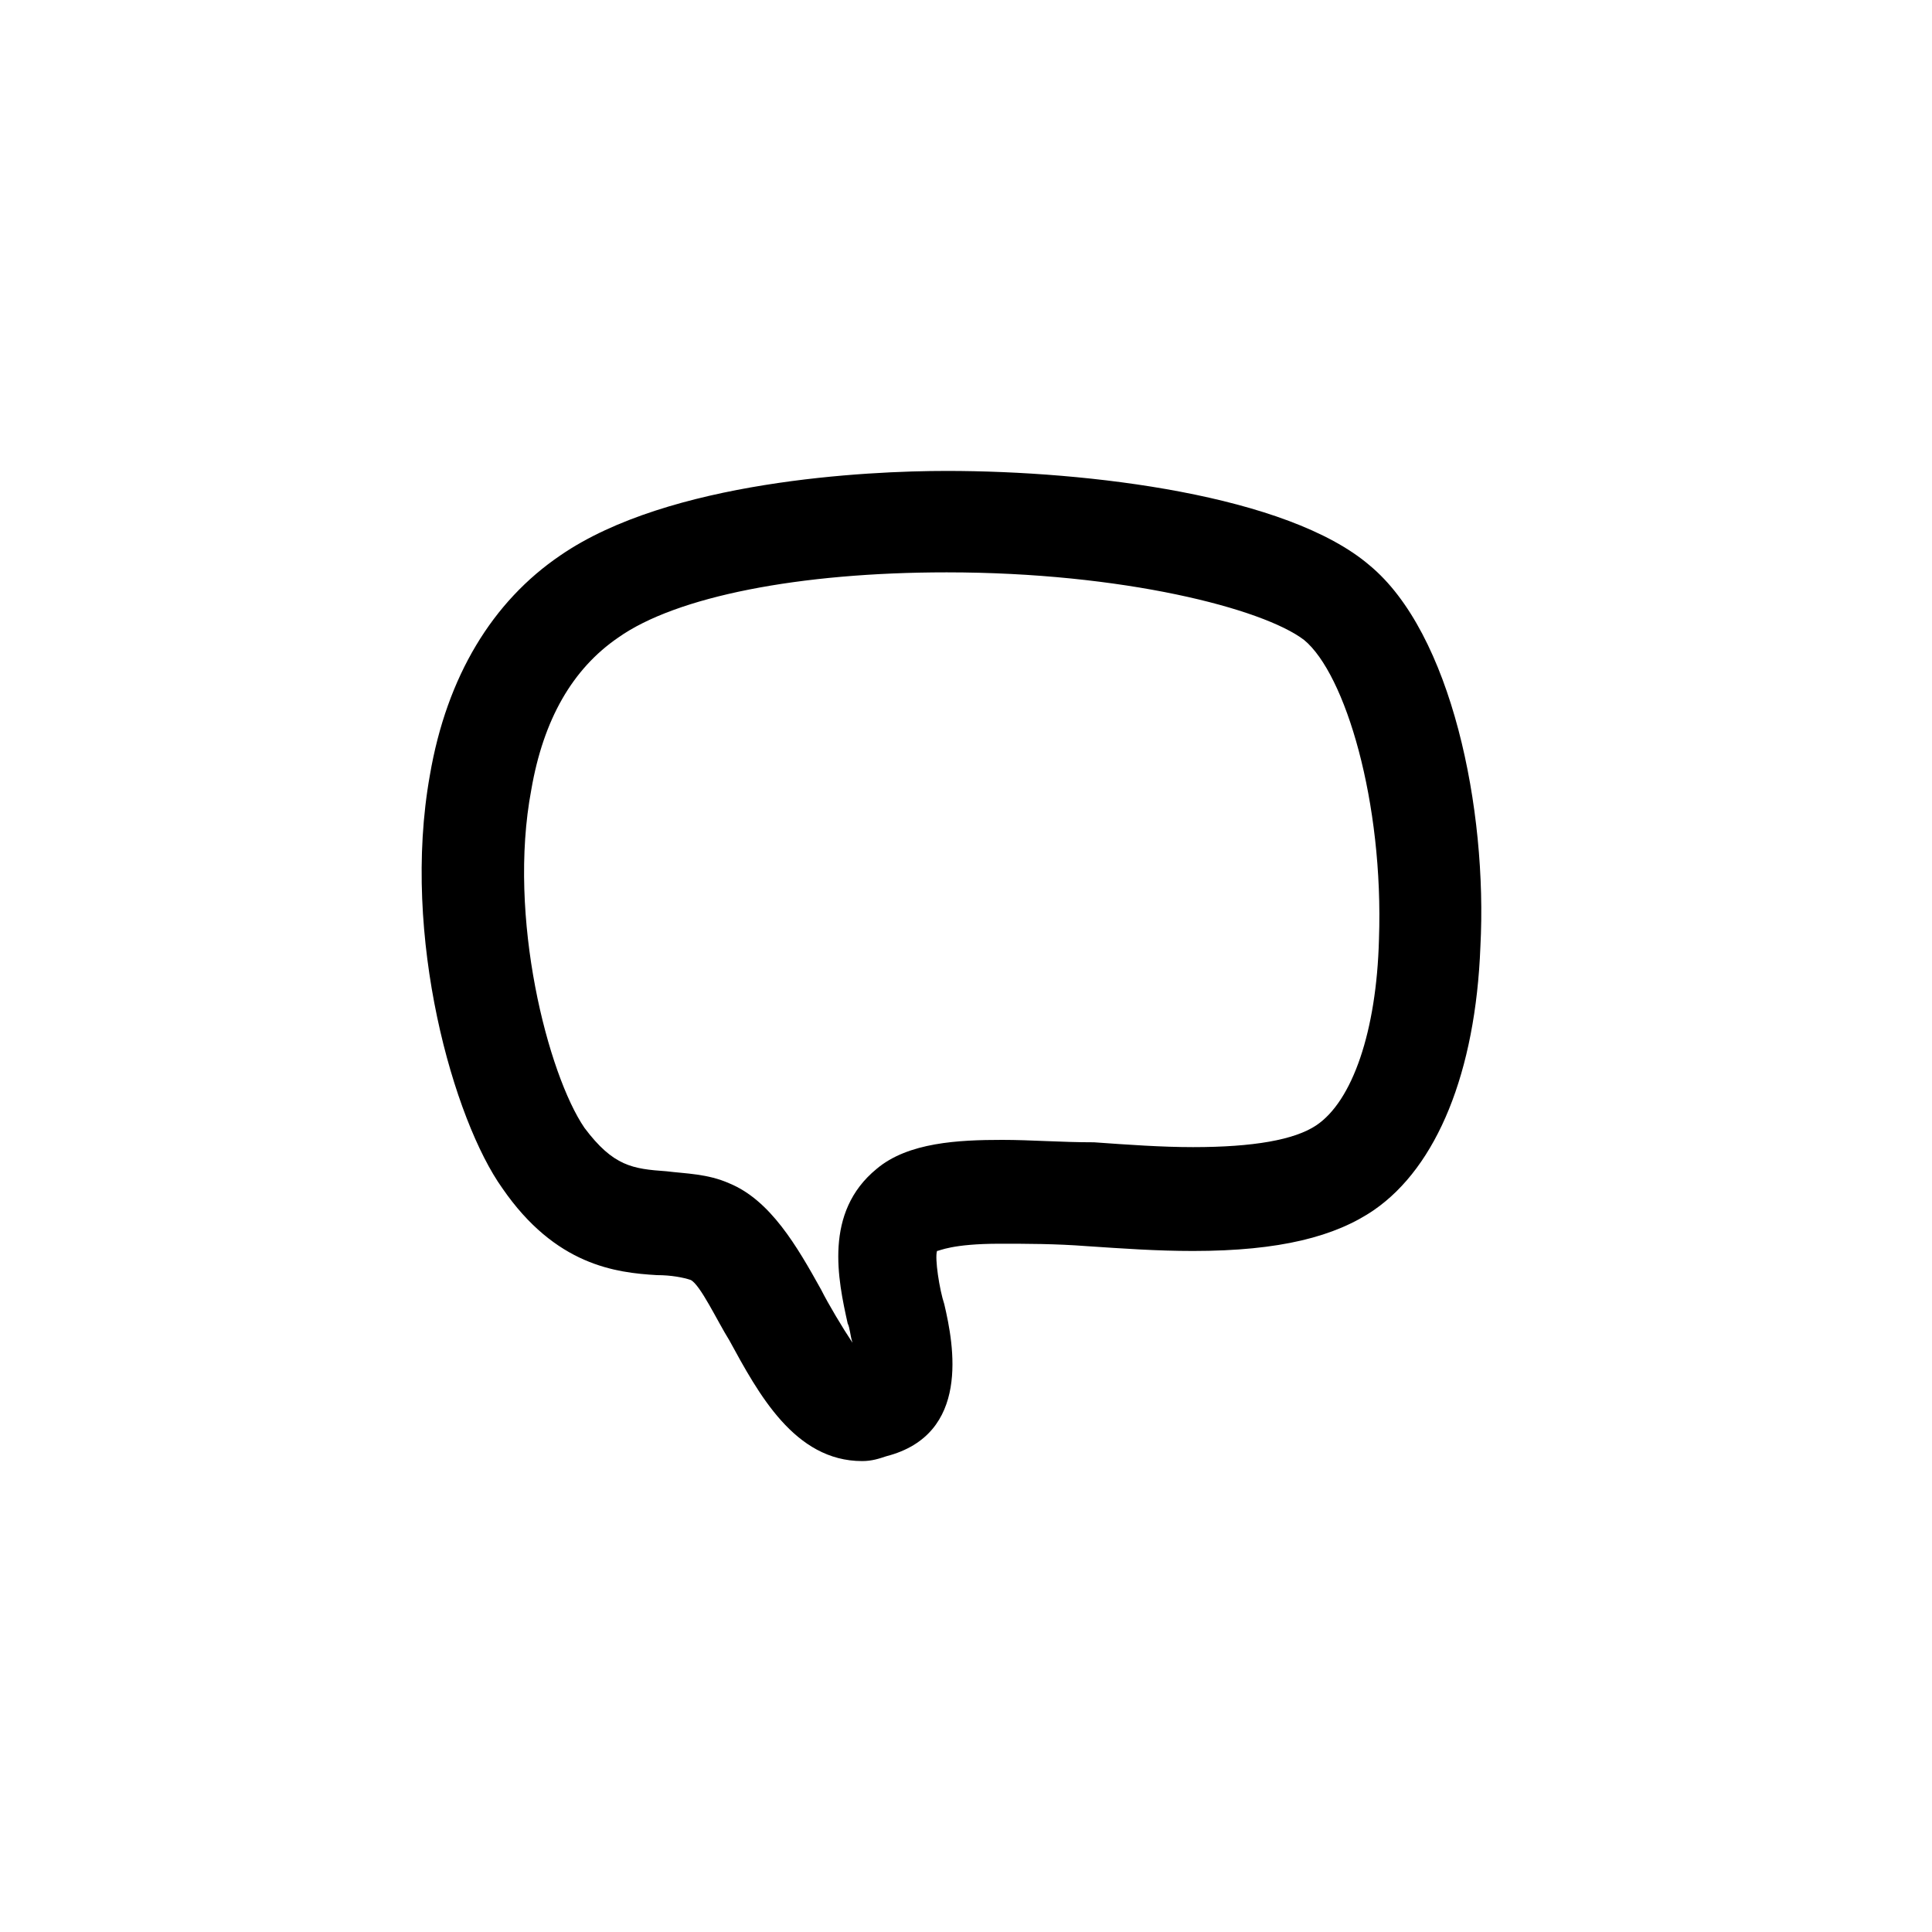 <?xml version="1.0" encoding="utf-8"?>

<svg fill="#000000" width="800px" height="800px" viewBox="-7 0 32 32" version="1.1" xmlns="http://www.w3.org/2000/svg">
<title>comment</title>
<path d="M7.28 24.2c-1.12 0-1.72-1.12-2.2-2-0.2-0.32-0.48-0.92-0.64-1-0.12-0.040-0.32-0.080-0.56-0.080-0.68-0.040-1.68-0.16-2.56-1.44-0.8-1.12-1.68-4.16-1.2-6.84 0.28-1.64 1.040-2.88 2.16-3.64 1.8-1.24 5.080-1.4 6.4-1.4 2.36 0 5.64 0.4 7 1.56 1.36 1.12 1.96 4.040 1.84 6.32-0.080 2.080-0.72 3.64-1.76 4.36-0.64 0.44-1.56 0.68-3 0.68-0.6 0-1.16-0.040-1.76-0.080-0.52-0.040-1-0.040-1.44-0.040-0.8 0-1 0.12-1.040 0.12-0.040 0.12 0.040 0.64 0.12 0.88 0.16 0.68 0.44 2.16-0.96 2.52-0.12 0.040-0.24 0.080-0.4 0.080zM8.68 9.48c-2.44 0-4.48 0.4-5.44 1.080-0.76 0.52-1.24 1.36-1.44 2.52-0.4 2.12 0.28 4.72 0.88 5.6 0.48 0.64 0.8 0.68 1.36 0.72 0.32 0.040 0.68 0.040 1.040 0.2 0.68 0.28 1.12 1.040 1.52 1.76 0.12 0.24 0.36 0.64 0.52 0.88-0.040-0.12-0.040-0.24-0.080-0.32-0.16-0.72-0.4-1.84 0.48-2.56 0.52-0.44 1.36-0.48 2.080-0.48 0.48 0 0.96 0.040 1.52 0.040 0.56 0.040 1.12 0.080 1.64 0.080 1 0 1.68-0.12 2.040-0.36 0.6-0.4 1-1.56 1.040-3.080 0.080-2.28-0.56-4.4-1.24-4.96-0.68-0.52-3-1.12-5.92-1.12z"></path>
</svg>